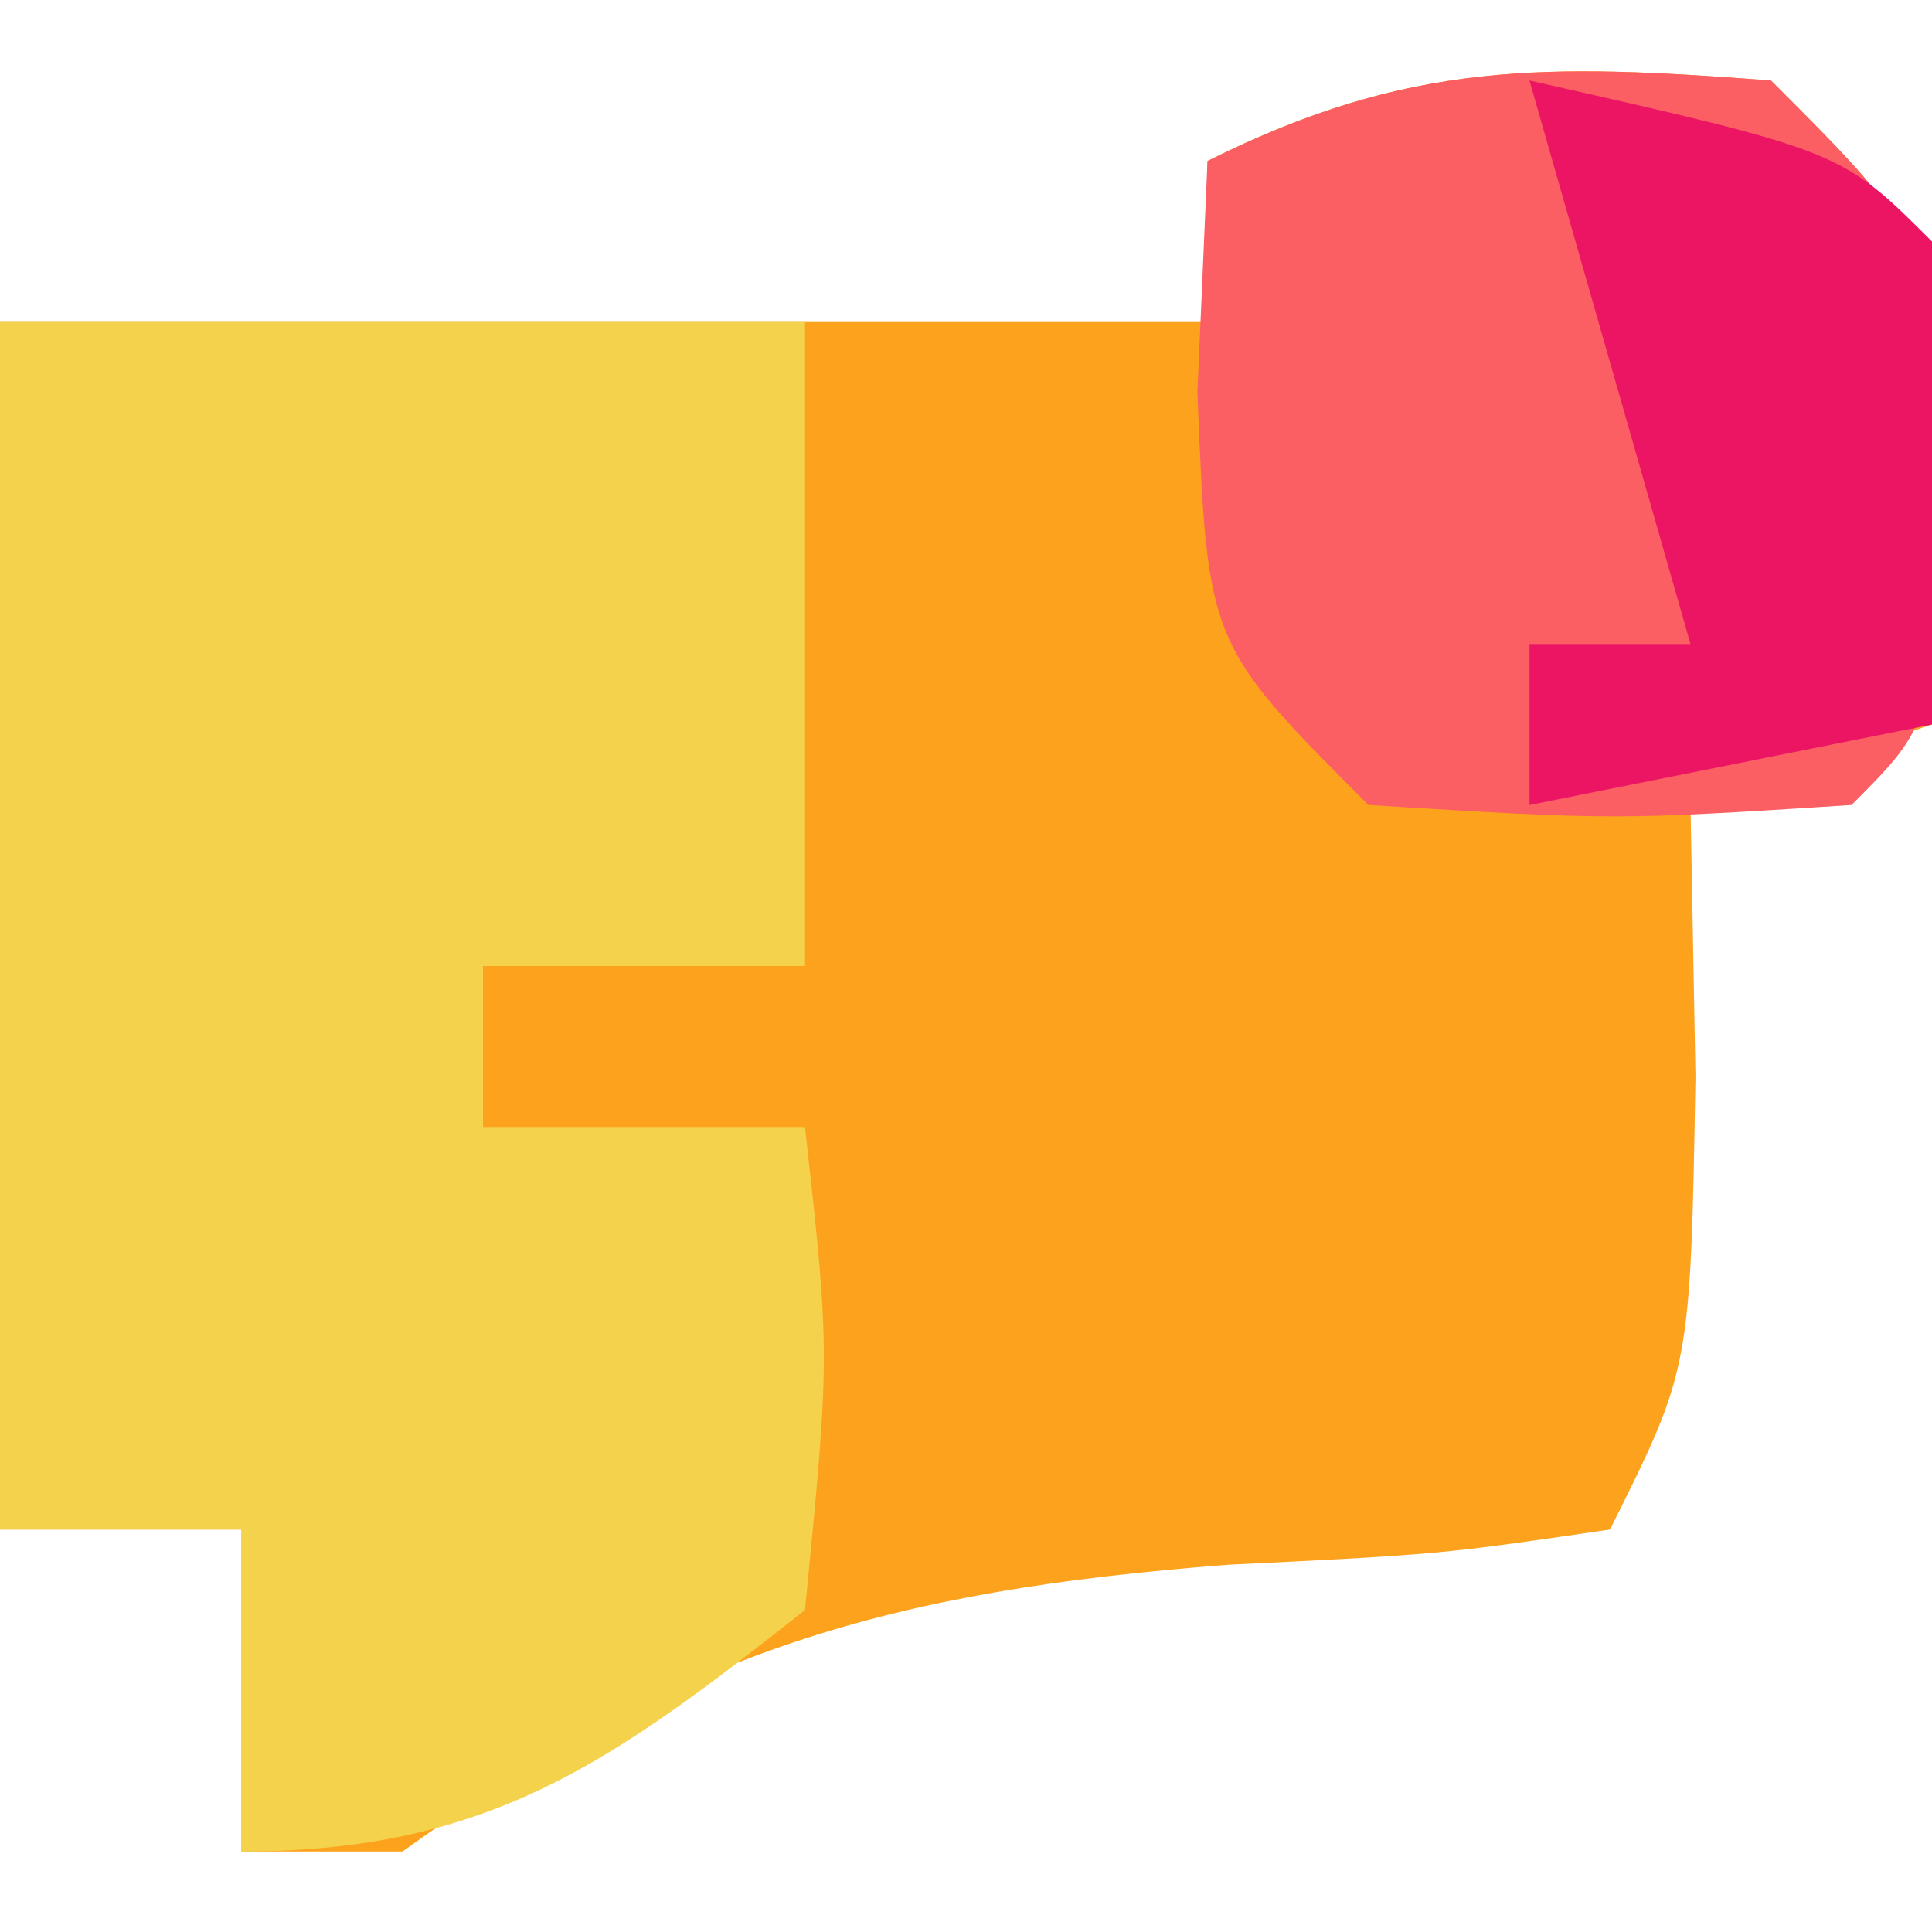 <svg xmlns="http://www.w3.org/2000/svg" width="24" height="24"><path d="M0 0 C2 2 2 2 2.125 5.125 C2.084 6.074 2.042 7.022 2 8 C1.01 8.33 0.02 8.66 -1 9 C-0.979 10.114 -0.959 11.227 -0.938 12.375 C-1 16 -1 16 -2 18 C-4.109 18.309 -4.109 18.309 -6.75 18.438 C-10.953 18.762 -13.521 19.5 -17 22 C-17.66 22 -18.32 22 -19 22 C-19 20.68 -19 19.36 -19 18 C-19.99 18 -20.98 18 -22 18 C-22 13.05 -22 8.1 -22 3 C-17.05 3 -12.1 3 -7 3 C-7 2.34 -7 1.68 -7 1 C-4.487 -0.256 -2.783 -0.209 0 0 Z " fill="#FDA21D" transform="translate(22,1)"></path><path d="M0 0 C3.3 0 6.6 0 10 0 C10 2.64 10 5.28 10 8 C8.68 8 7.36 8 6 8 C6 8.66 6 9.32 6 10 C7.32 10 8.64 10 10 10 C10.312 12.812 10.312 12.812 10 16 C7.611 17.886 6.081 19 3 19 C3 17.68 3 16.36 3 15 C2.01 15 1.02 15 0 15 C0 10.05 0 5.1 0 0 Z " fill="#F4D24C" transform="translate(0,4)"></path><path d="M0 0 C2 2 2 2 2.188 5.062 C2 8 2 8 1 9 C-1.938 9.188 -1.938 9.188 -5 9 C-7 7 -7 7 -7.125 3.875 C-7.084 2.926 -7.043 1.978 -7 1 C-4.487 -0.256 -2.783 -0.209 0 0 Z " fill="#FB5E63" transform="translate(22,1)"></path><path d="M0 0 C3.875 0.875 3.875 0.875 5 2 C5.041 4 5.043 6 5 8 C3.35 8.33 1.7 8.66 0 9 C0 8.34 0 7.68 0 7 C0.66 7 1.32 7 2 7 C1.34 4.69 0.68 2.38 0 0 Z " fill="#EB1564" transform="translate(19,1)"></path></svg>